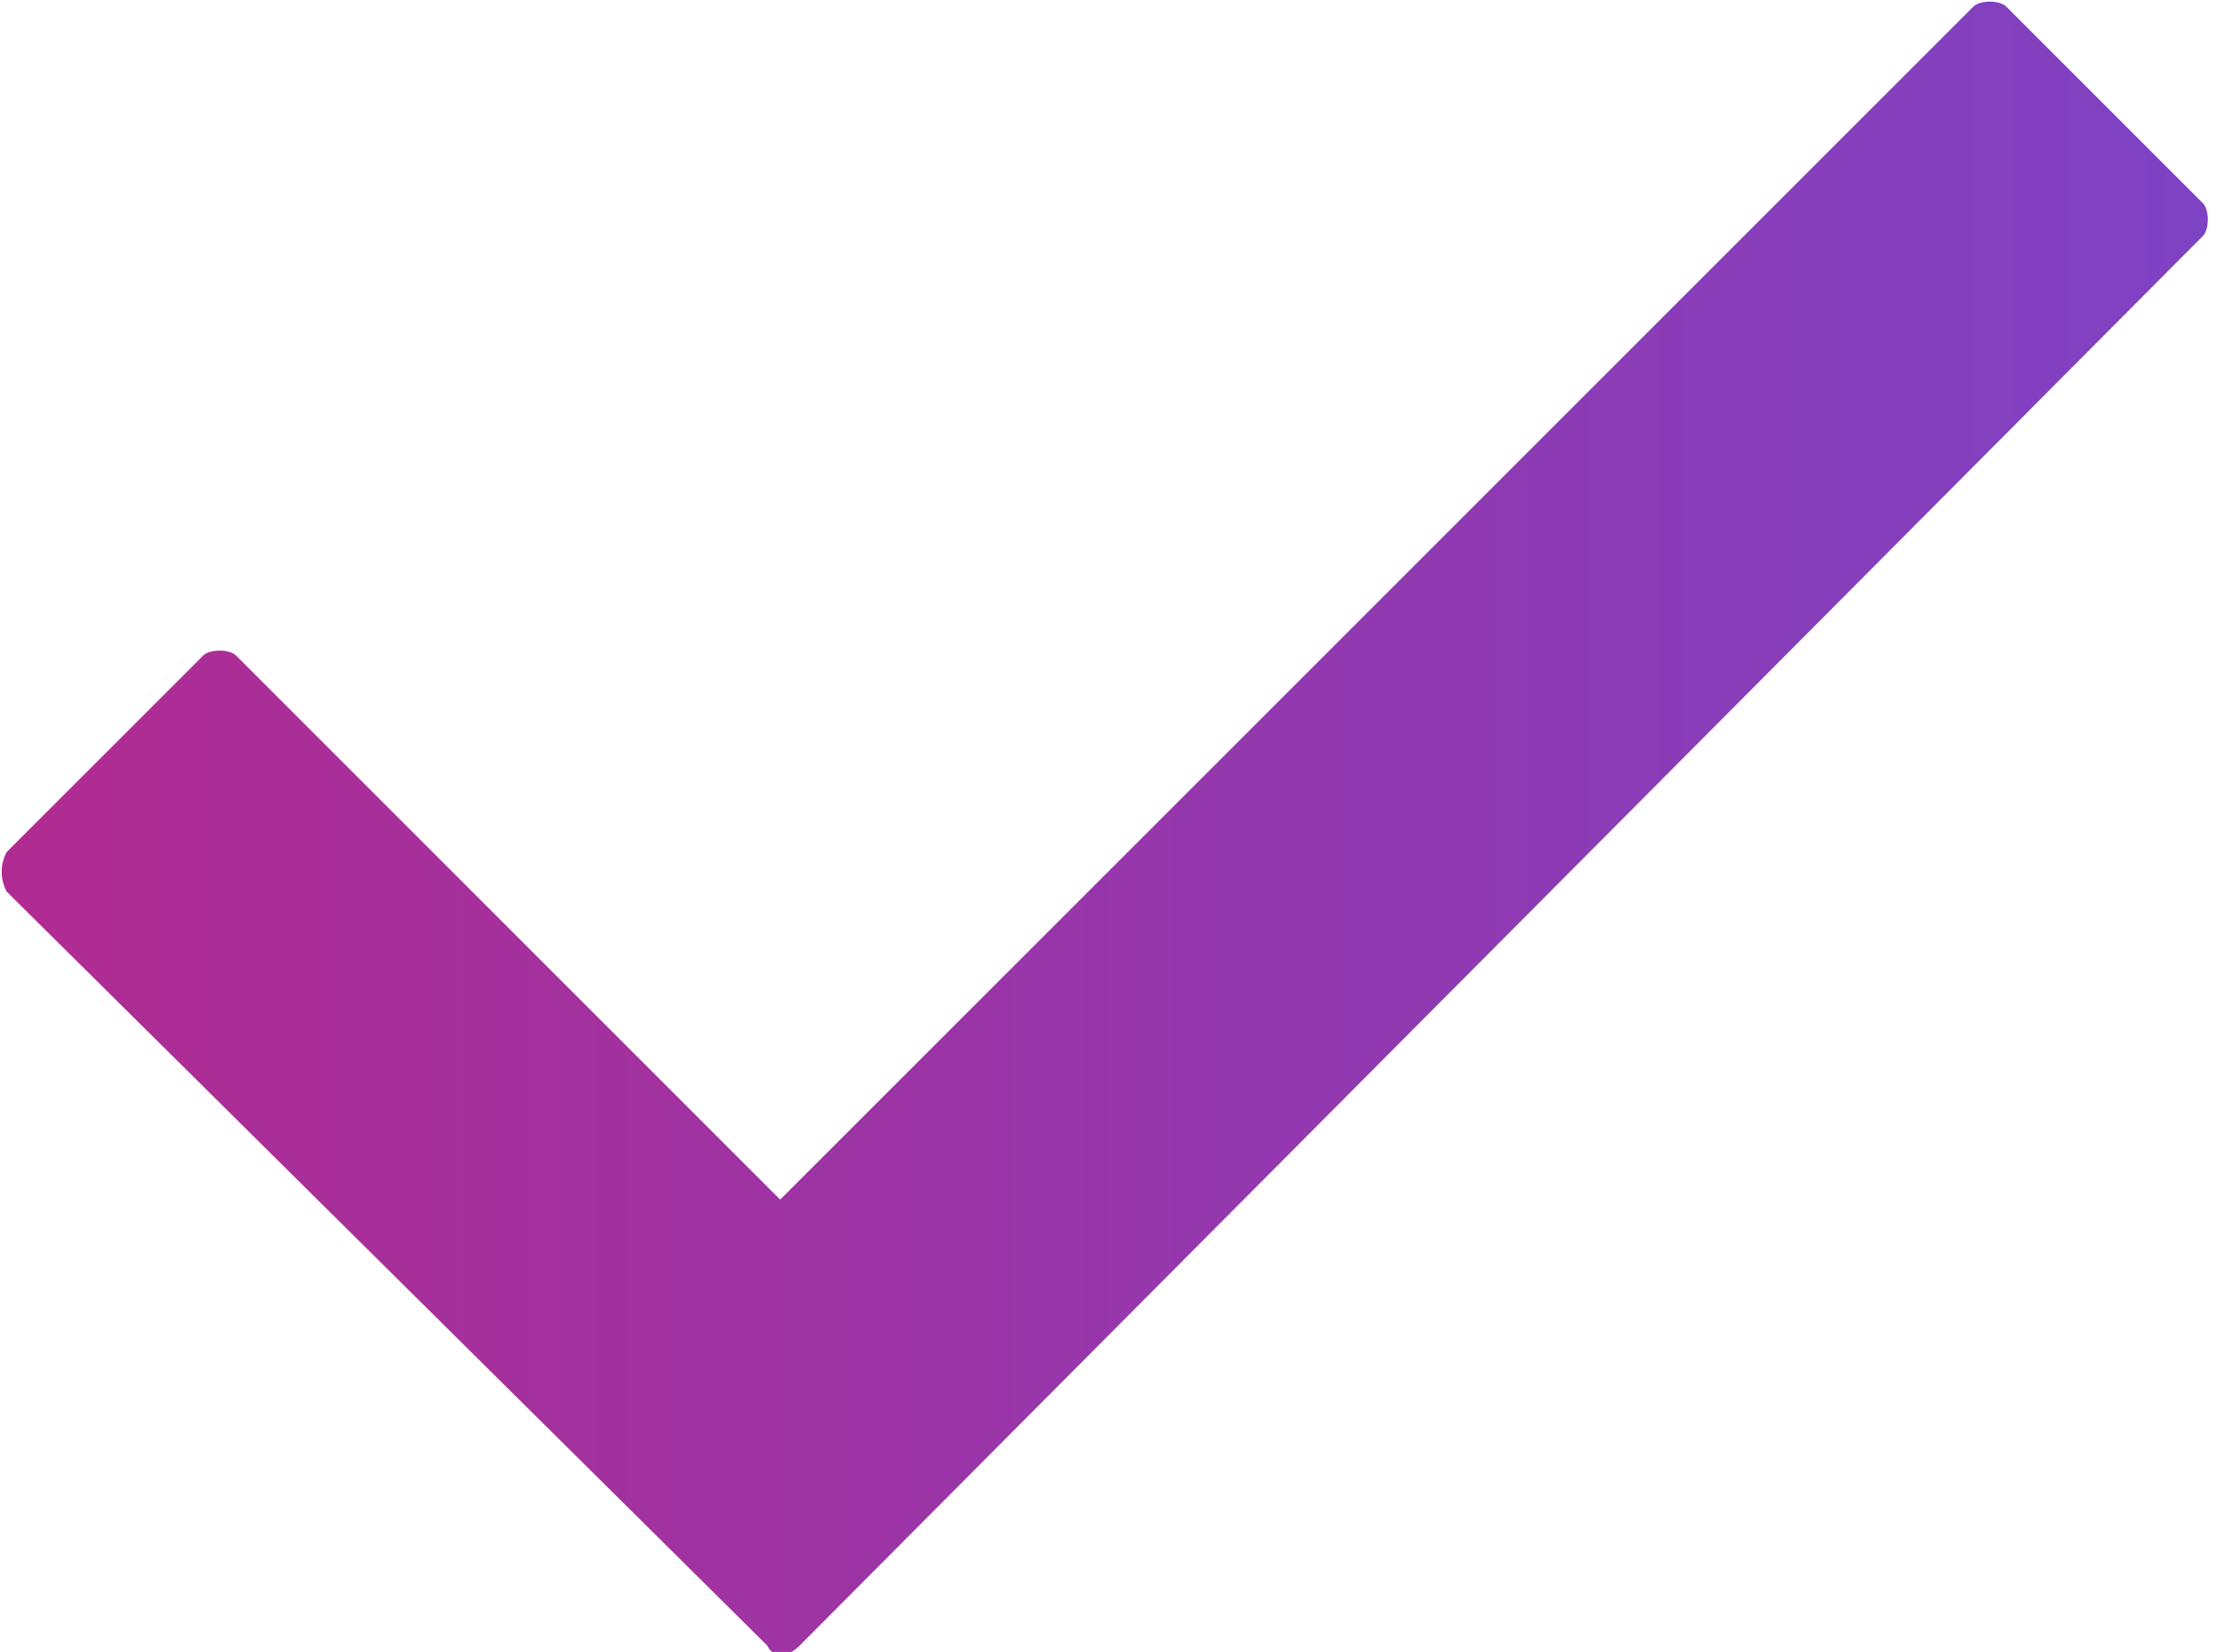 <?xml version="1.0" encoding="utf-8"?>
<!-- Generator: Adobe Illustrator 24.1.3, SVG Export Plug-In . SVG Version: 6.00 Build 0)  -->
<svg version="1.1" id="Layer_1" xmlns="http://www.w3.org/2000/svg" xmlns:xlink="http://www.w3.org/1999/xlink" x="0px" y="0px"
	 width="33.8px" height="25.2px" viewBox="0 0 33.8 25.2" style="enable-background:new 0 0 33.8 25.2;" xml:space="preserve">
<style type="text/css">
	.st0{fill:url(#SVGID_1_);}
</style>
<g>
	<linearGradient id="SVGID_1_" gradientUnits="userSpaceOnUse" x1="0" y1="12.607" x2="33.751" y2="12.607">
		<stop  offset="0" style="stop-color:#B02B91"/>
		<stop  offset="1" style="stop-color:#7E42C4"/>
	</linearGradient>
	<path class="st0" d="M11.7,25.1L0.1,13.6C0,13.4,0,13.2,0.1,13l3-3c0.1-0.1,0.4-0.1,0.5,0l8.3,8.3L30.1,0.1c0.1-0.1,0.4-0.1,0.5,0
		l3,3c0.1,0.1,0.1,0.4,0,0.5L12.2,25.1C12,25.3,11.8,25.3,11.7,25.1z"/>
</g>
</svg>
